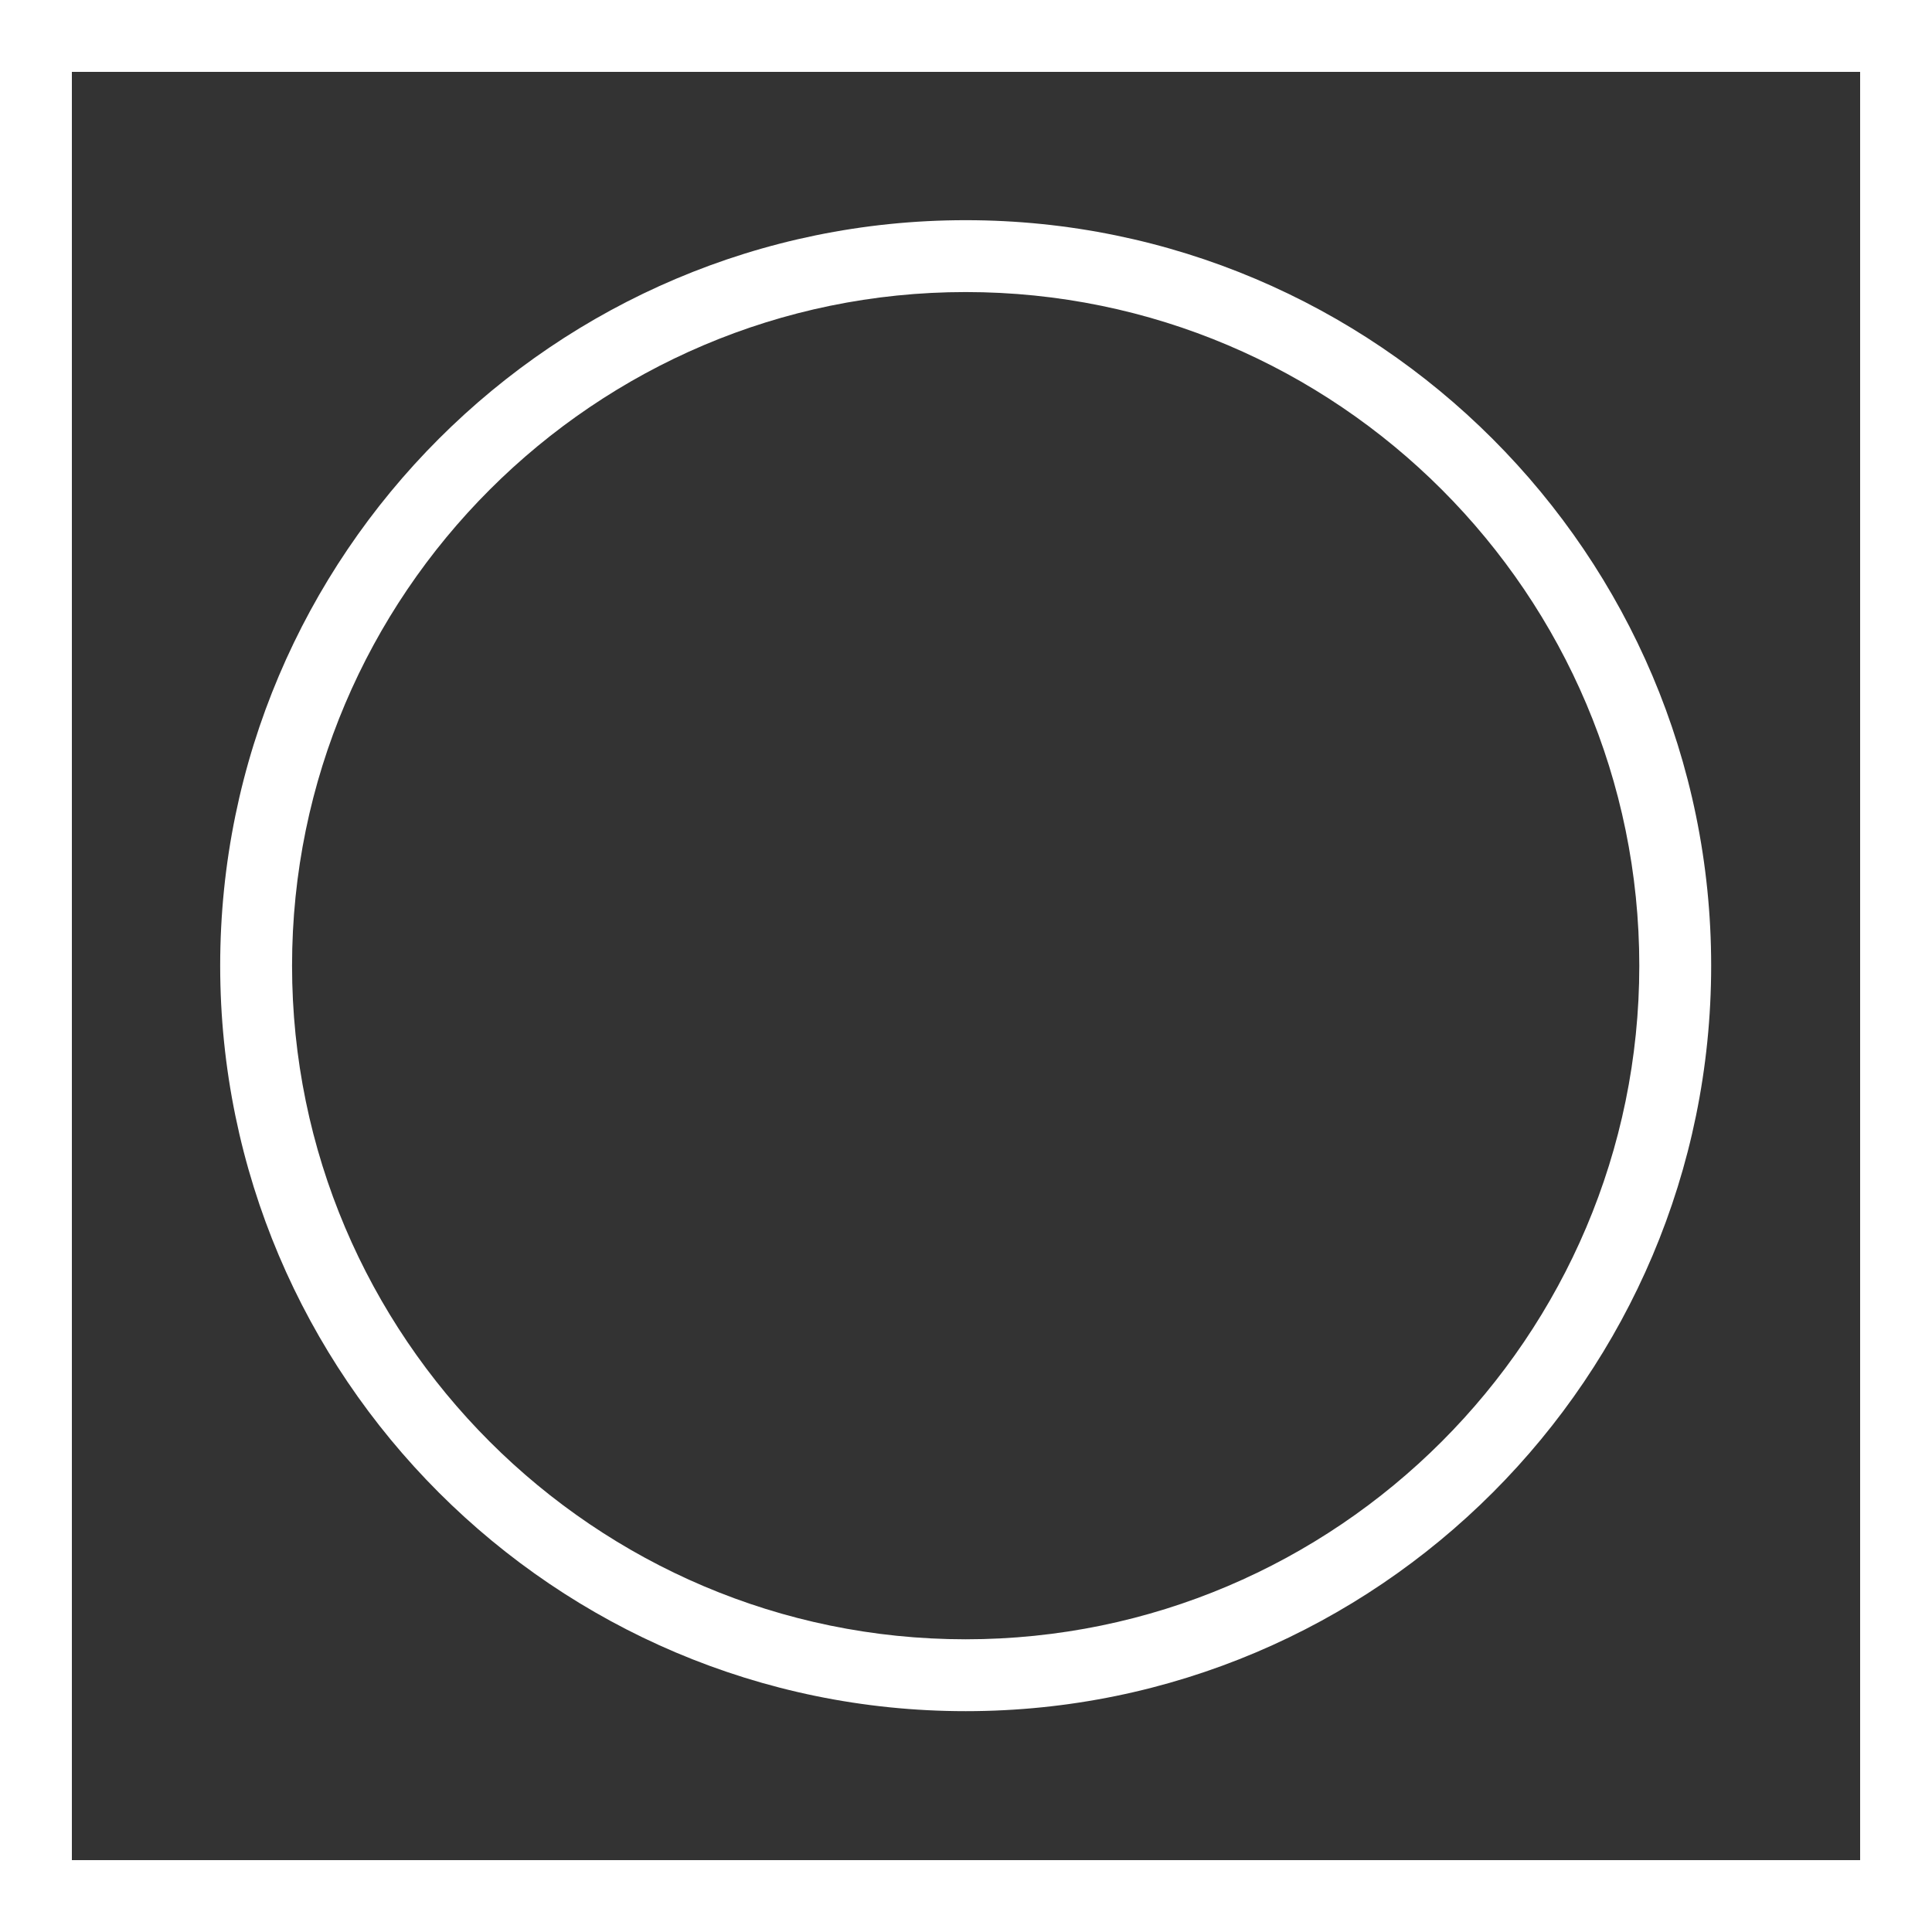 <svg xmlns="http://www.w3.org/2000/svg" xmlns:xlink="http://www.w3.org/1999/xlink" id="Layer_1" x="0px" y="0px" viewBox="0 0 295.7 295.7" style="enable-background:new 0 0 295.7 295.7;" xml:space="preserve"><rect x="0" y="0" width="295.7" height="295.7" fill="#333333" stroke="none"/><style type="text/css">	.st0{fill:#FFFFFF;}</style><g>	<path class="st0" d="M295.7,295.7H0V0h295.7V295.7z M11,284.7h273.7V11H11V284.7z"></path></g><g>	<g>		<path class="st0" d="M147.8,261.9c-62.9,0-114.1-51.2-114.1-114.1S84.9,33.7,147.8,33.7c62.9,0,114.1,51.2,114.1,114.1   S210.8,261.9,147.8,261.9z M147.8,44.7C91,44.7,44.7,91,44.7,147.8S91,250.9,147.8,250.9c56.8,0,103.1-46.3,103.1-103.1   S204.7,44.7,147.8,44.7z"></path>	</g></g></svg>